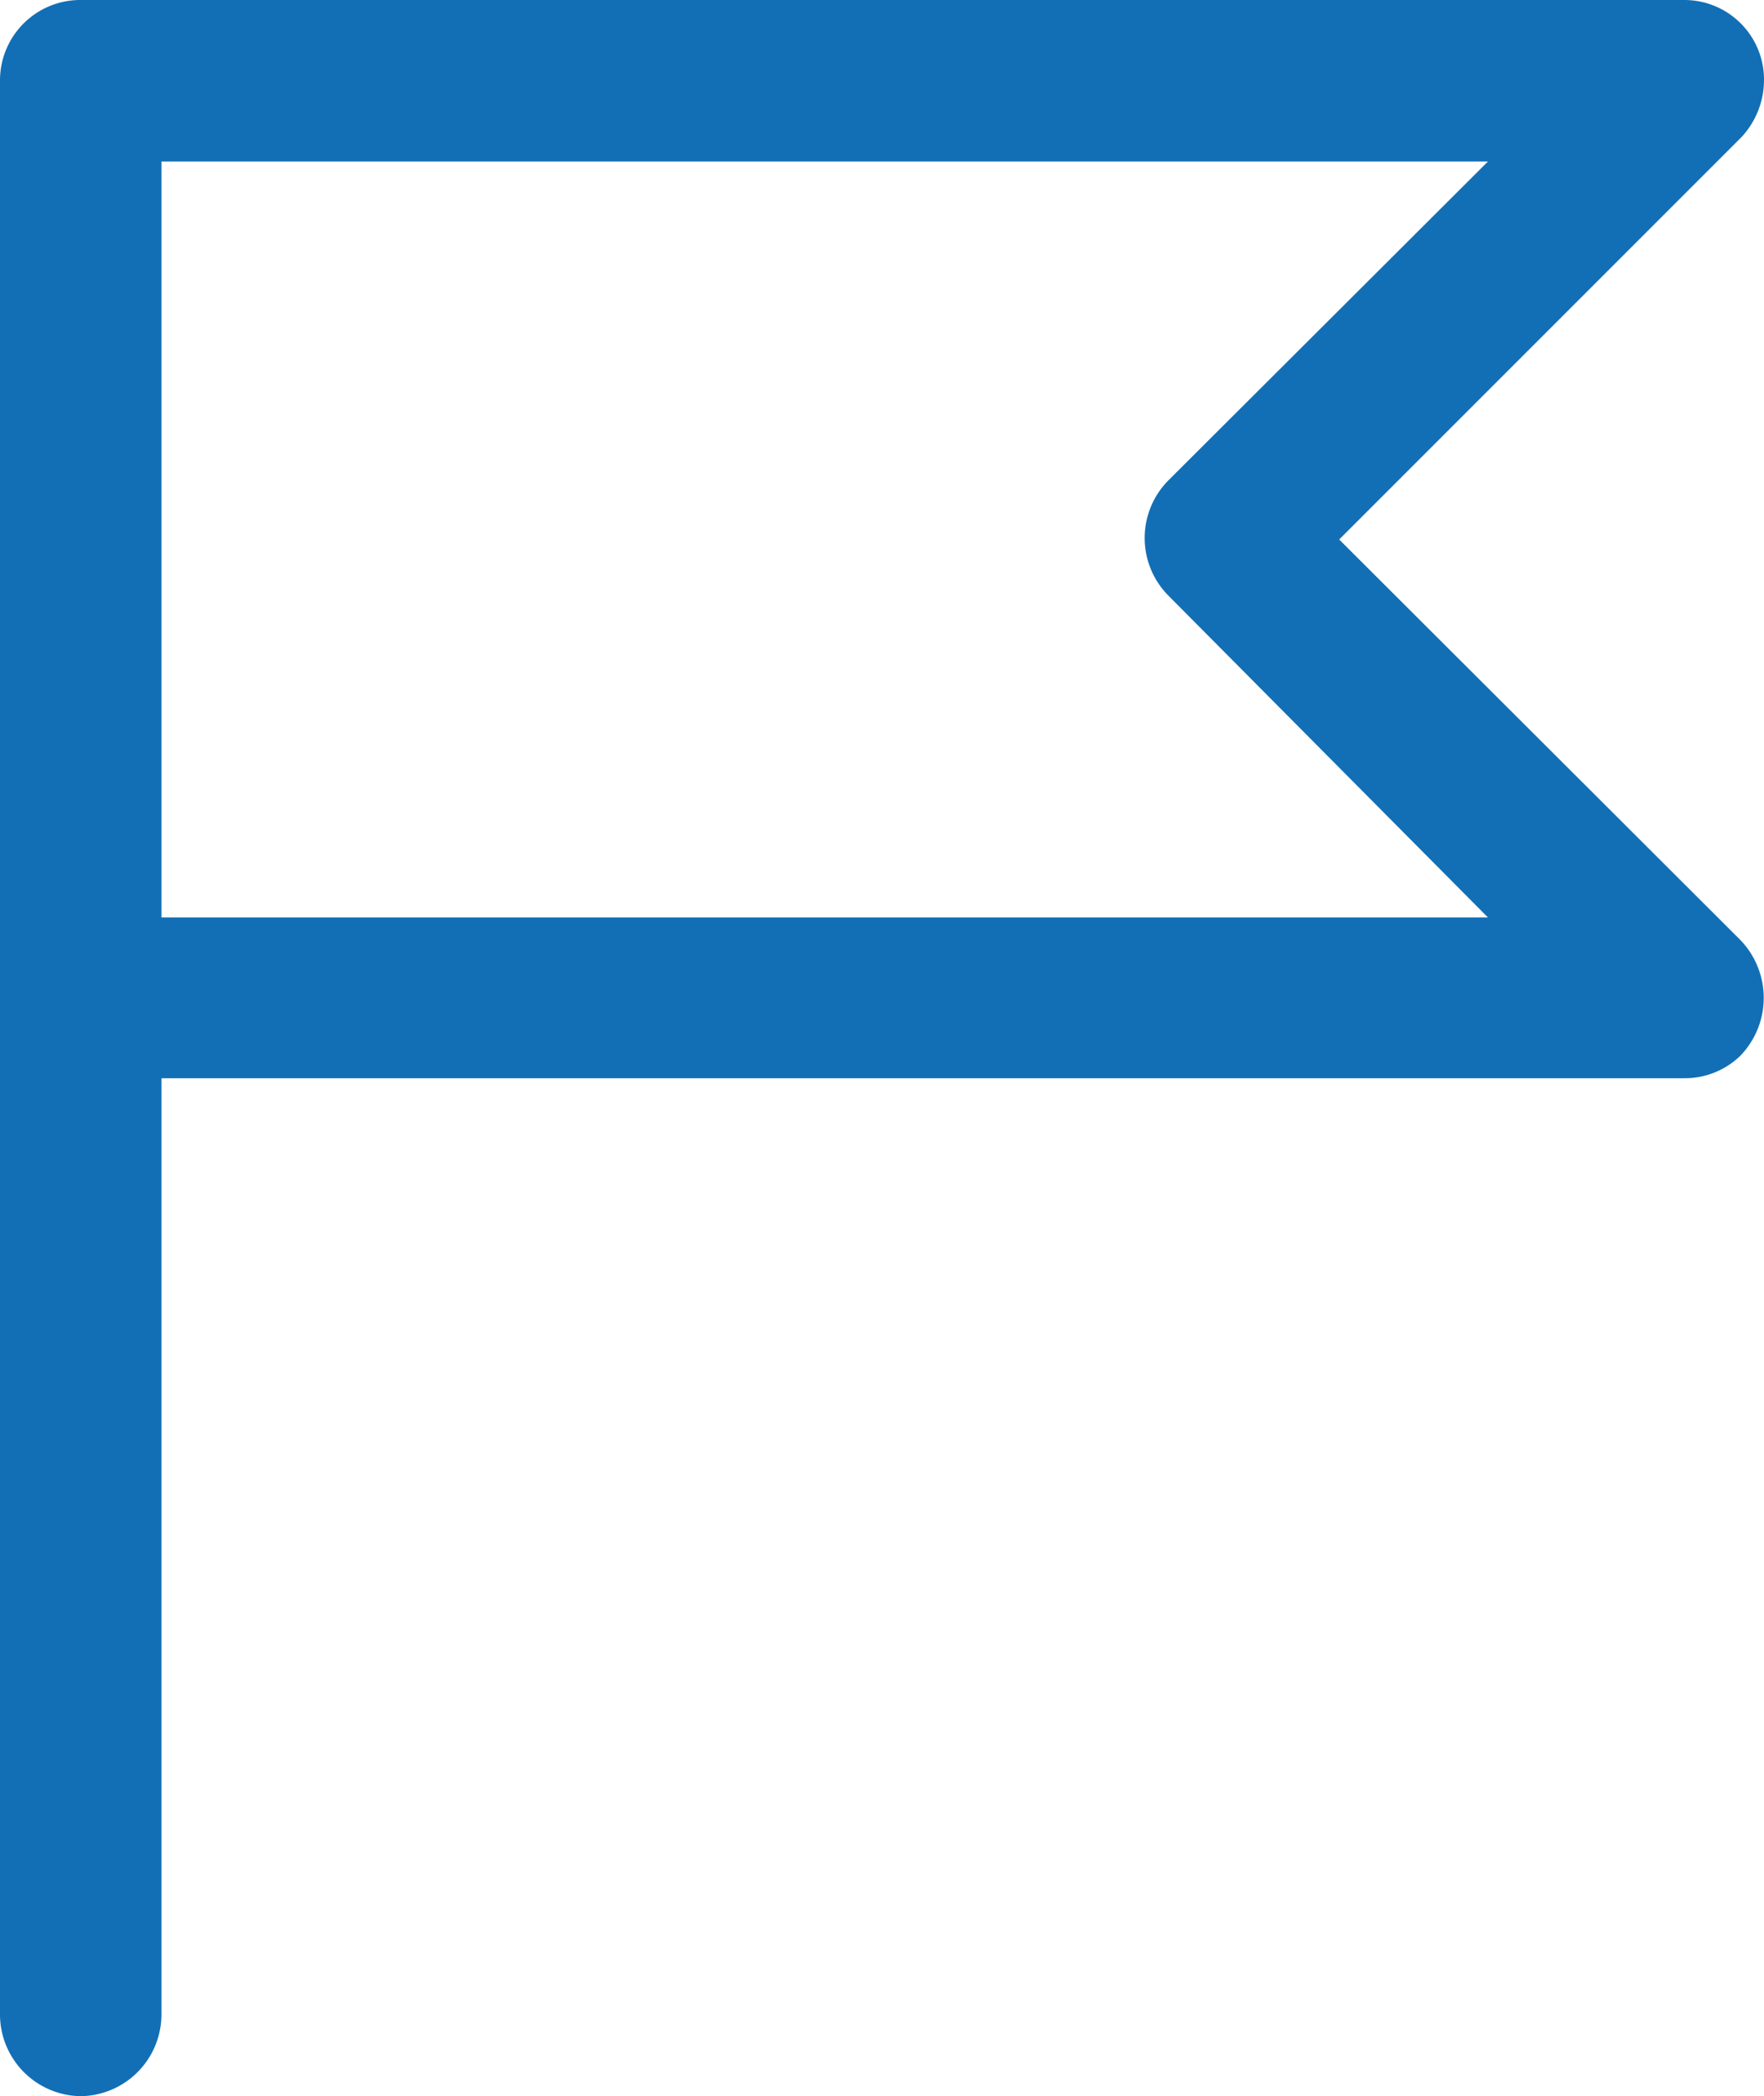 <svg xmlns="http://www.w3.org/2000/svg" viewBox="0 0 23.71 28.17"><defs><style>.cls-1{fill:#126fb5;}</style></defs><g id="Capa_2" data-name="Capa 2"><g id="Capa_1-2" data-name="Capa 1"><path class="cls-1" d="M1.06,0H22.64a1.07,1.07,0,0,1,1.07,1.08,1.13,1.13,0,0,1-.3.76L18,7.25l5.39,5.38a1.12,1.12,0,0,1,0,1.56,1.07,1.07,0,0,1-.75.3H2.17V27.08a1.1,1.1,0,0,1-1.08,1.09A1.1,1.1,0,0,1,0,27.08v-26A1.08,1.08,0,0,1,1.06,0Zm0,0ZM2.17,2.17h0V12.33H20L15.7,8a1.1,1.1,0,0,1,0-1.54L20,2.17Z"/></g></g></svg>